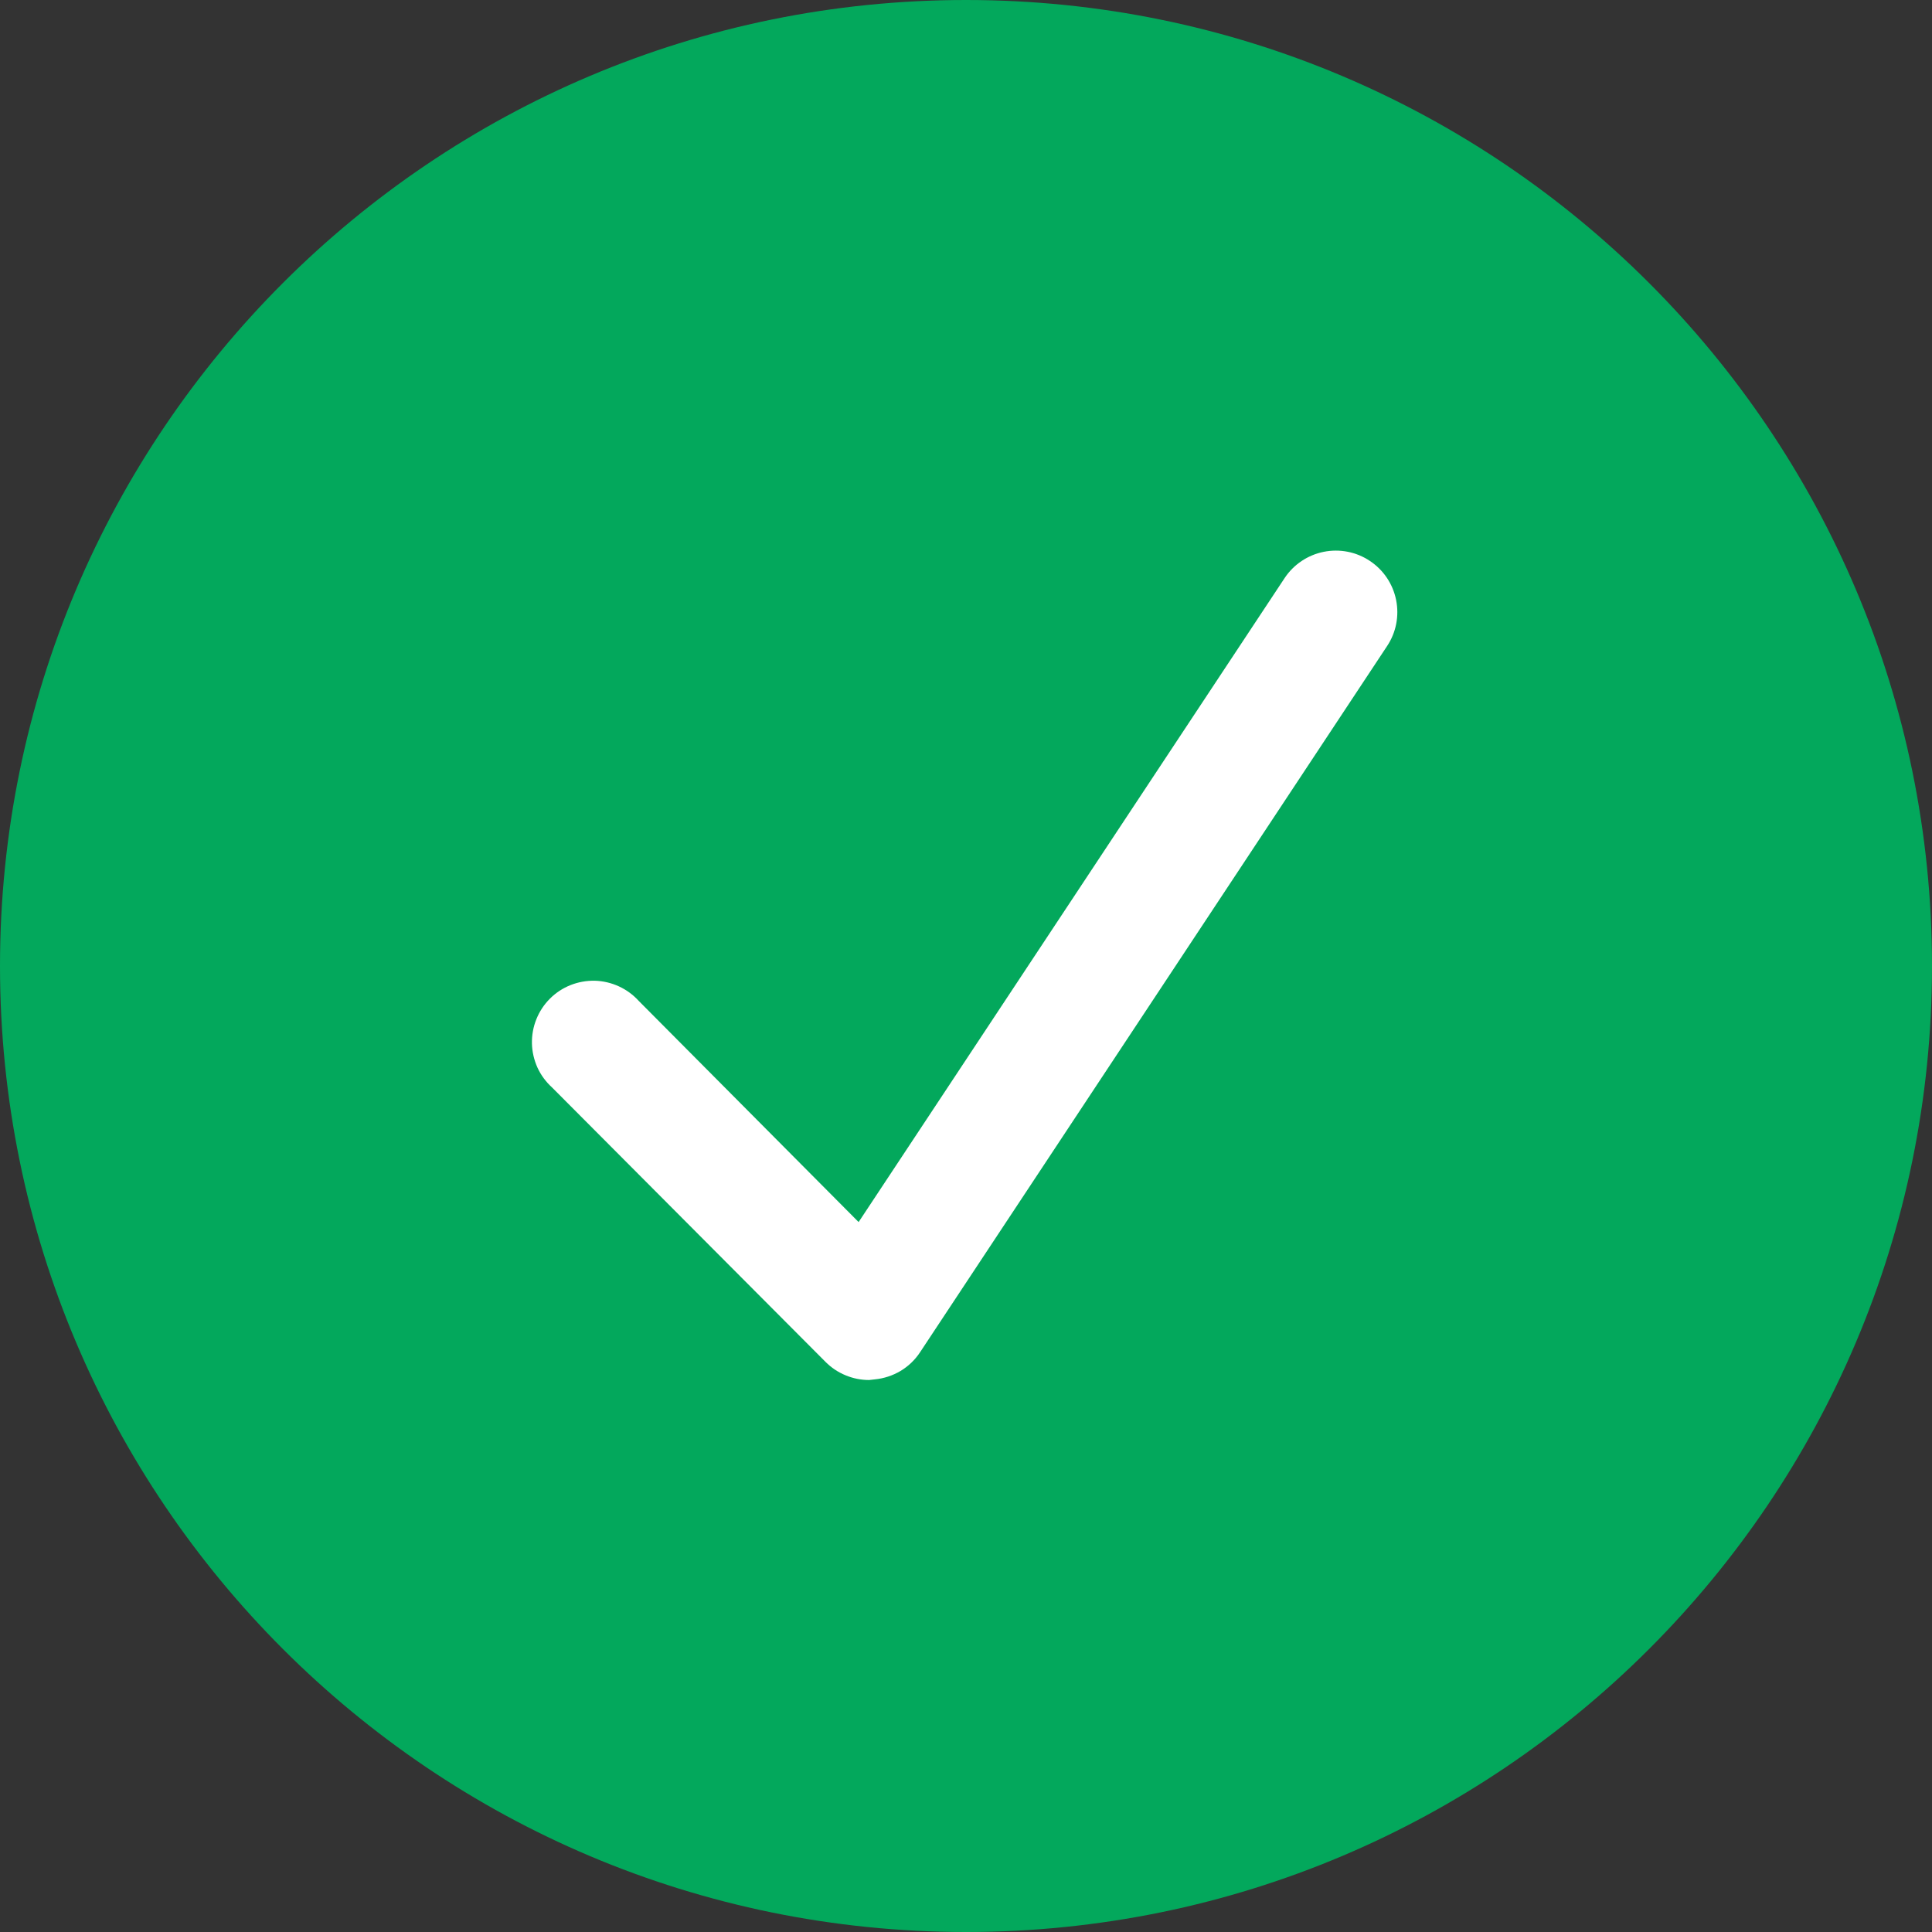 <svg width="24" height="24" viewBox="0 0 24 24" fill="none" xmlns="http://www.w3.org/2000/svg">
<rect x="0" y="0" width="24" height="24" fill="#333333" stroke="none"/>
<path d="M12 24C18.627 24 24 18.627 24 12C24 5.373 18.627 0 12 0C5.373 0 0 5.373 0 12C0 18.627 5.373 24 12 24Z" fill="#03A85C"/>
<path d="M10.796 17.143C10.695 17.143 10.596 17.123 10.503 17.084C10.41 17.046 10.326 16.989 10.255 16.918L6.857 13.508C6.781 13.439 6.719 13.355 6.676 13.261C6.634 13.167 6.61 13.065 6.608 12.962C6.606 12.859 6.624 12.757 6.663 12.661C6.701 12.565 6.759 12.478 6.832 12.405C6.905 12.332 6.992 12.275 7.088 12.237C7.184 12.199 7.286 12.181 7.39 12.183C7.493 12.186 7.594 12.21 7.688 12.253C7.782 12.296 7.866 12.358 7.935 12.434L10.666 15.181L15.958 7.181C16.07 7.012 16.245 6.895 16.443 6.855C16.642 6.815 16.848 6.855 17.017 6.968C17.186 7.08 17.303 7.254 17.343 7.453C17.383 7.652 17.343 7.858 17.23 8.027L11.428 16.8C11.366 16.894 11.283 16.973 11.186 17.031C11.089 17.088 10.981 17.124 10.868 17.135L10.796 17.143Z" fill="white"/>
</svg>
